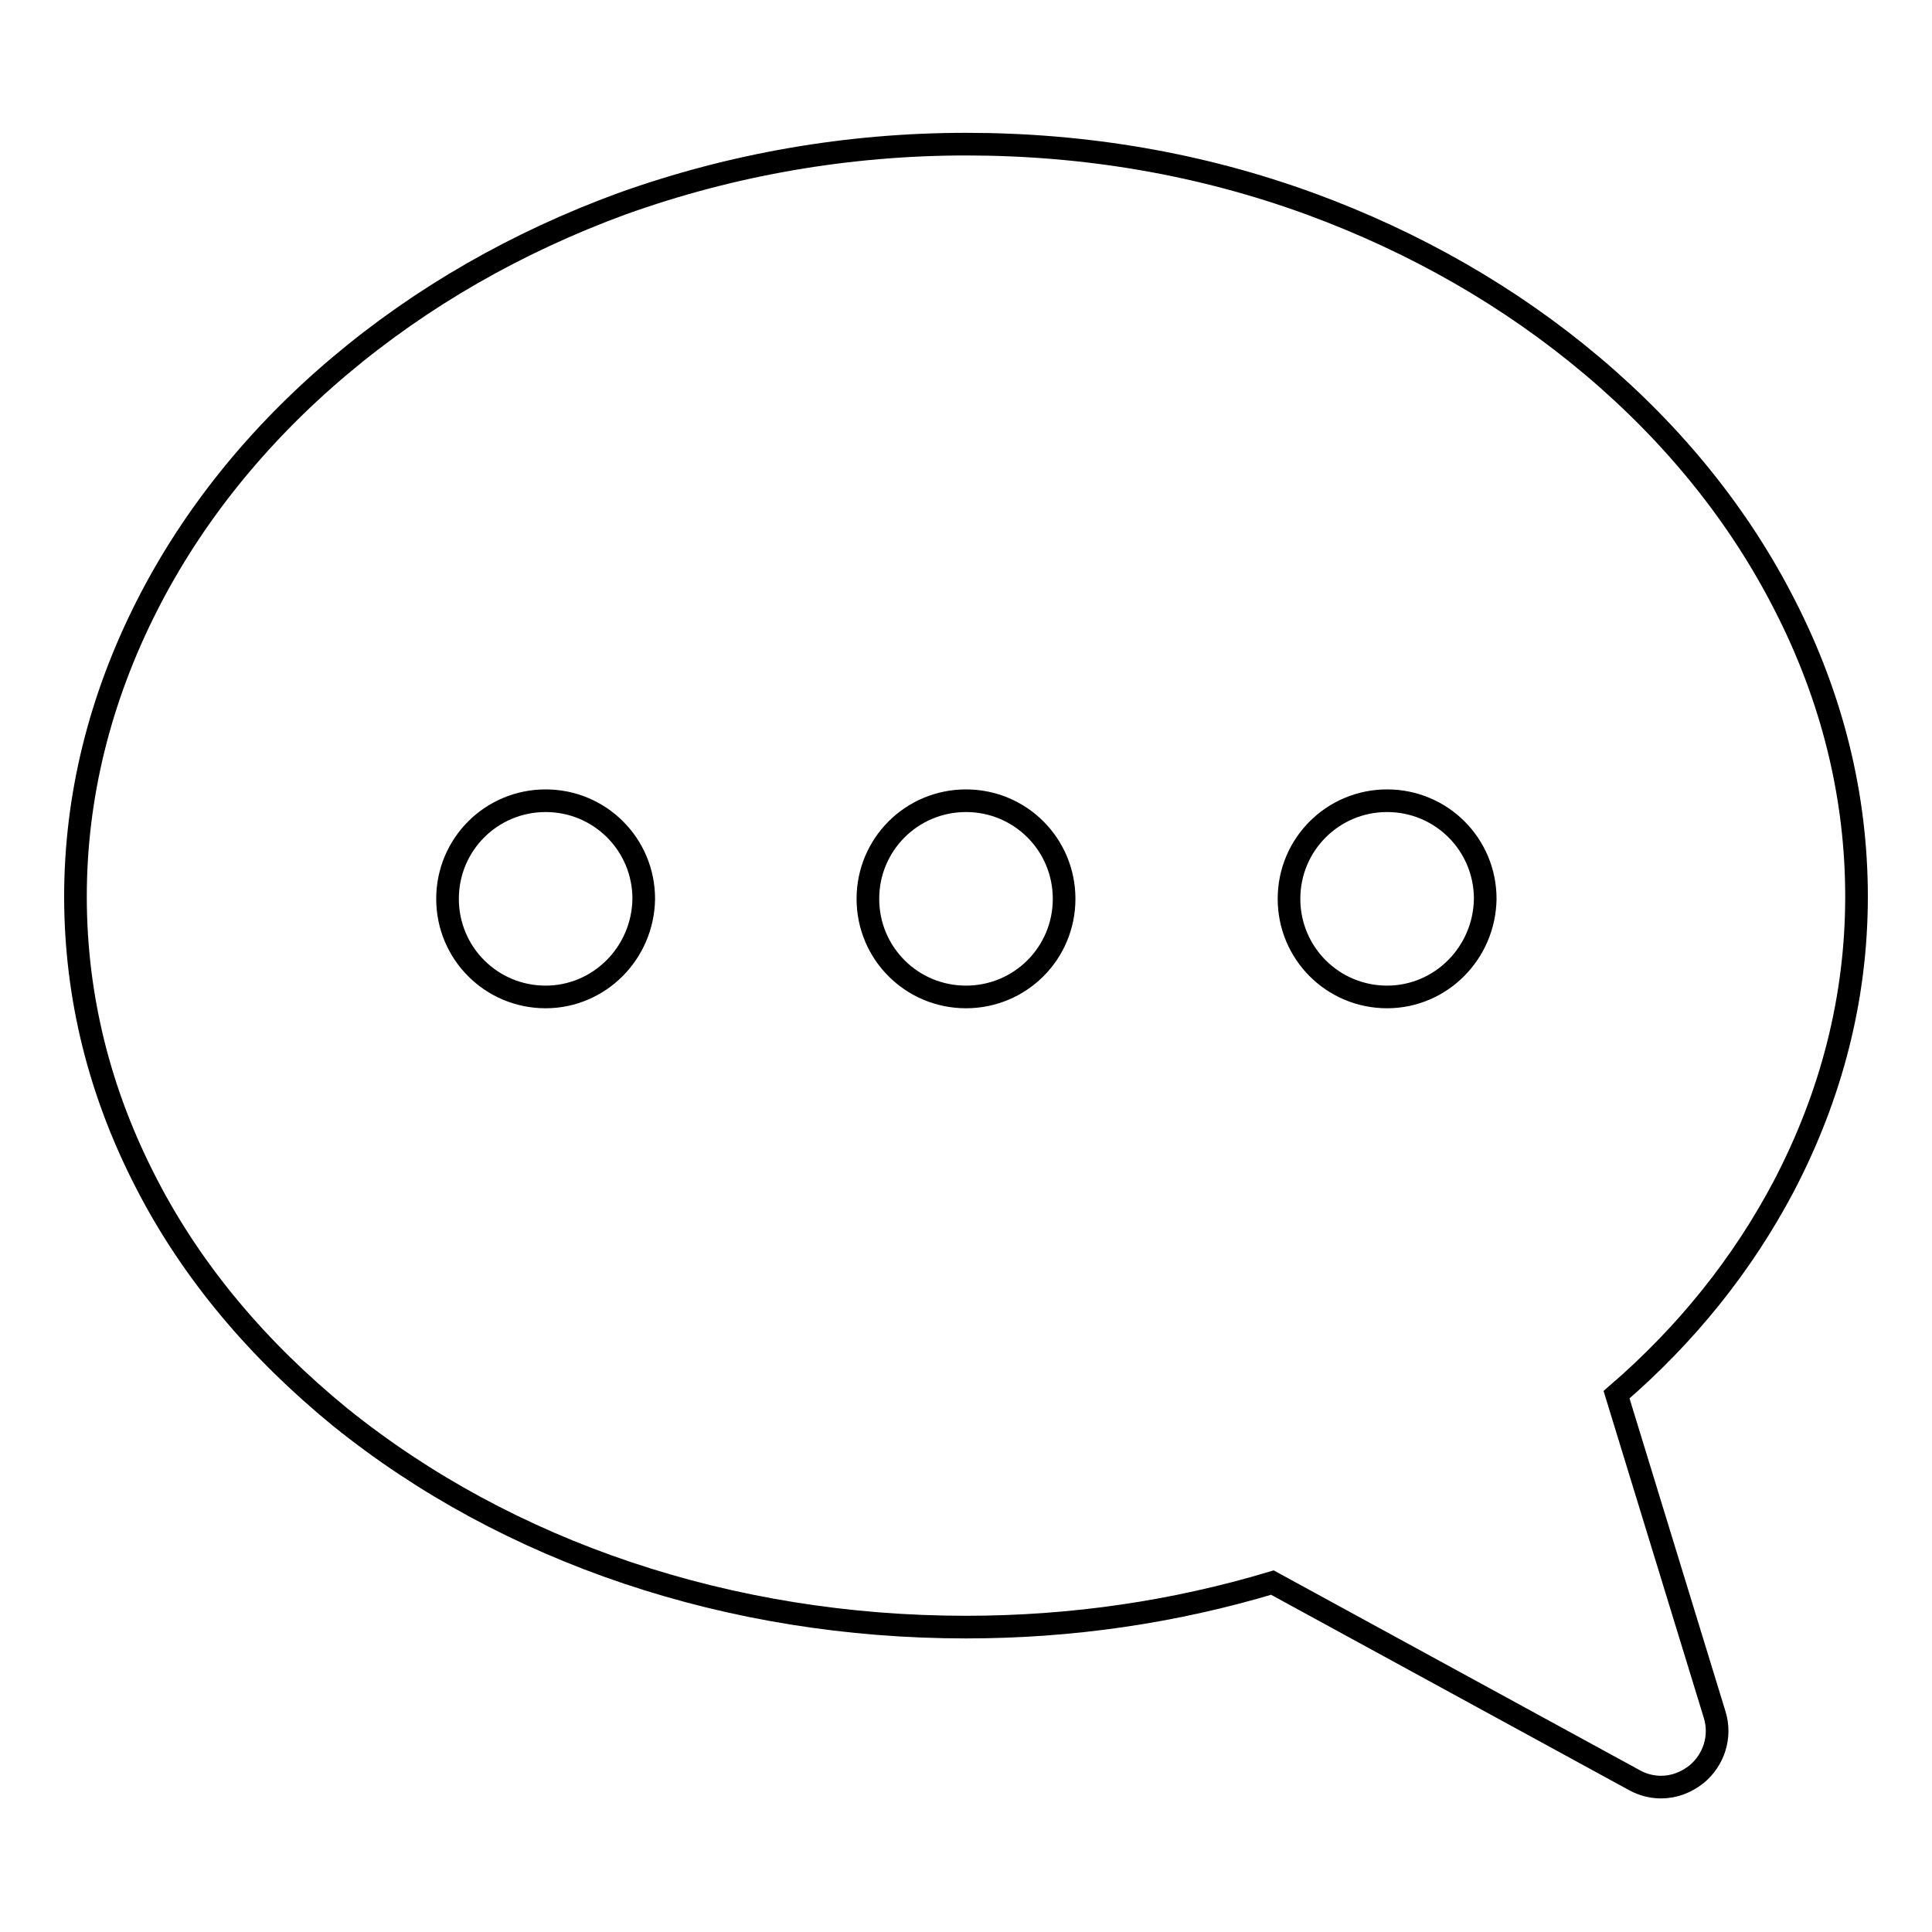 <?xml version="1.0" encoding="utf-8"?>
<!-- Svg Vector Icons : http://www.onlinewebfonts.com/icon -->
<!DOCTYPE svg PUBLIC "-//W3C//DTD SVG 1.1//EN" "http://www.w3.org/Graphics/SVG/1.1/DTD/svg11.dtd">
<svg version="1.1" xmlns="http://www.w3.org/2000/svg" xmlns:xlink="http://www.w3.org/1999/xlink" x="0px" y="0px" viewBox="0 0 256 256" enable-background="new 0 0 256 256" xml:space="preserve">
<g><g><path stroke-width="3" fill-opacity="0" stroke="#000000"  d="M236.3,157.3c6.4-12.2,9.7-25.1,9.7-38.5c0-13.3-3.2-26.3-9.5-38.6c-6-11.8-14.6-22.5-25.5-31.7c-10.9-9.2-23.5-16.4-37.4-21.5c-14.5-5.3-29.8-7.9-45.6-7.9l0,0c-15.7,0-31.1,2.7-45.6,7.9C68.5,32.1,55.9,39.3,45,48.5c-10.9,9.2-19.5,19.9-25.5,31.7c-6.3,12.4-9.5,25.4-9.5,38.6c0,13.3,3.2,26.1,9.5,38.2c6,11.6,14.7,21.9,25.6,30.8c22.2,17.9,51.6,27.8,82.9,27.8c14,0,27.6-2,40.6-5.9l48,26.2c1.1,0.6,2.3,0.9,3.5,0.9c1.7,0,3.3-0.6,4.7-1.7c2.3-1.9,3.3-5,2.4-7.9l-13-42.4C223.5,176.8,230.9,167.5,236.3,157.3z M72.3,132.1c-7.2,0-13-5.8-13-13s5.8-13,13-13s13,5.8,13,13C85.2,126.3,79.4,132.1,72.3,132.1z M128,132.1c-7.2,0-13-5.8-13-13s5.8-13,13-13c7.2,0,13,5.8,13,13C141,126.3,135.2,132.1,128,132.1z M183.8,132.1c-7.2,0-13-5.8-13-13s5.8-13,13-13c7.2,0,13,5.8,13,13C196.7,126.3,190.9,132.1,183.8,132.1z"/></g></g>
</svg>